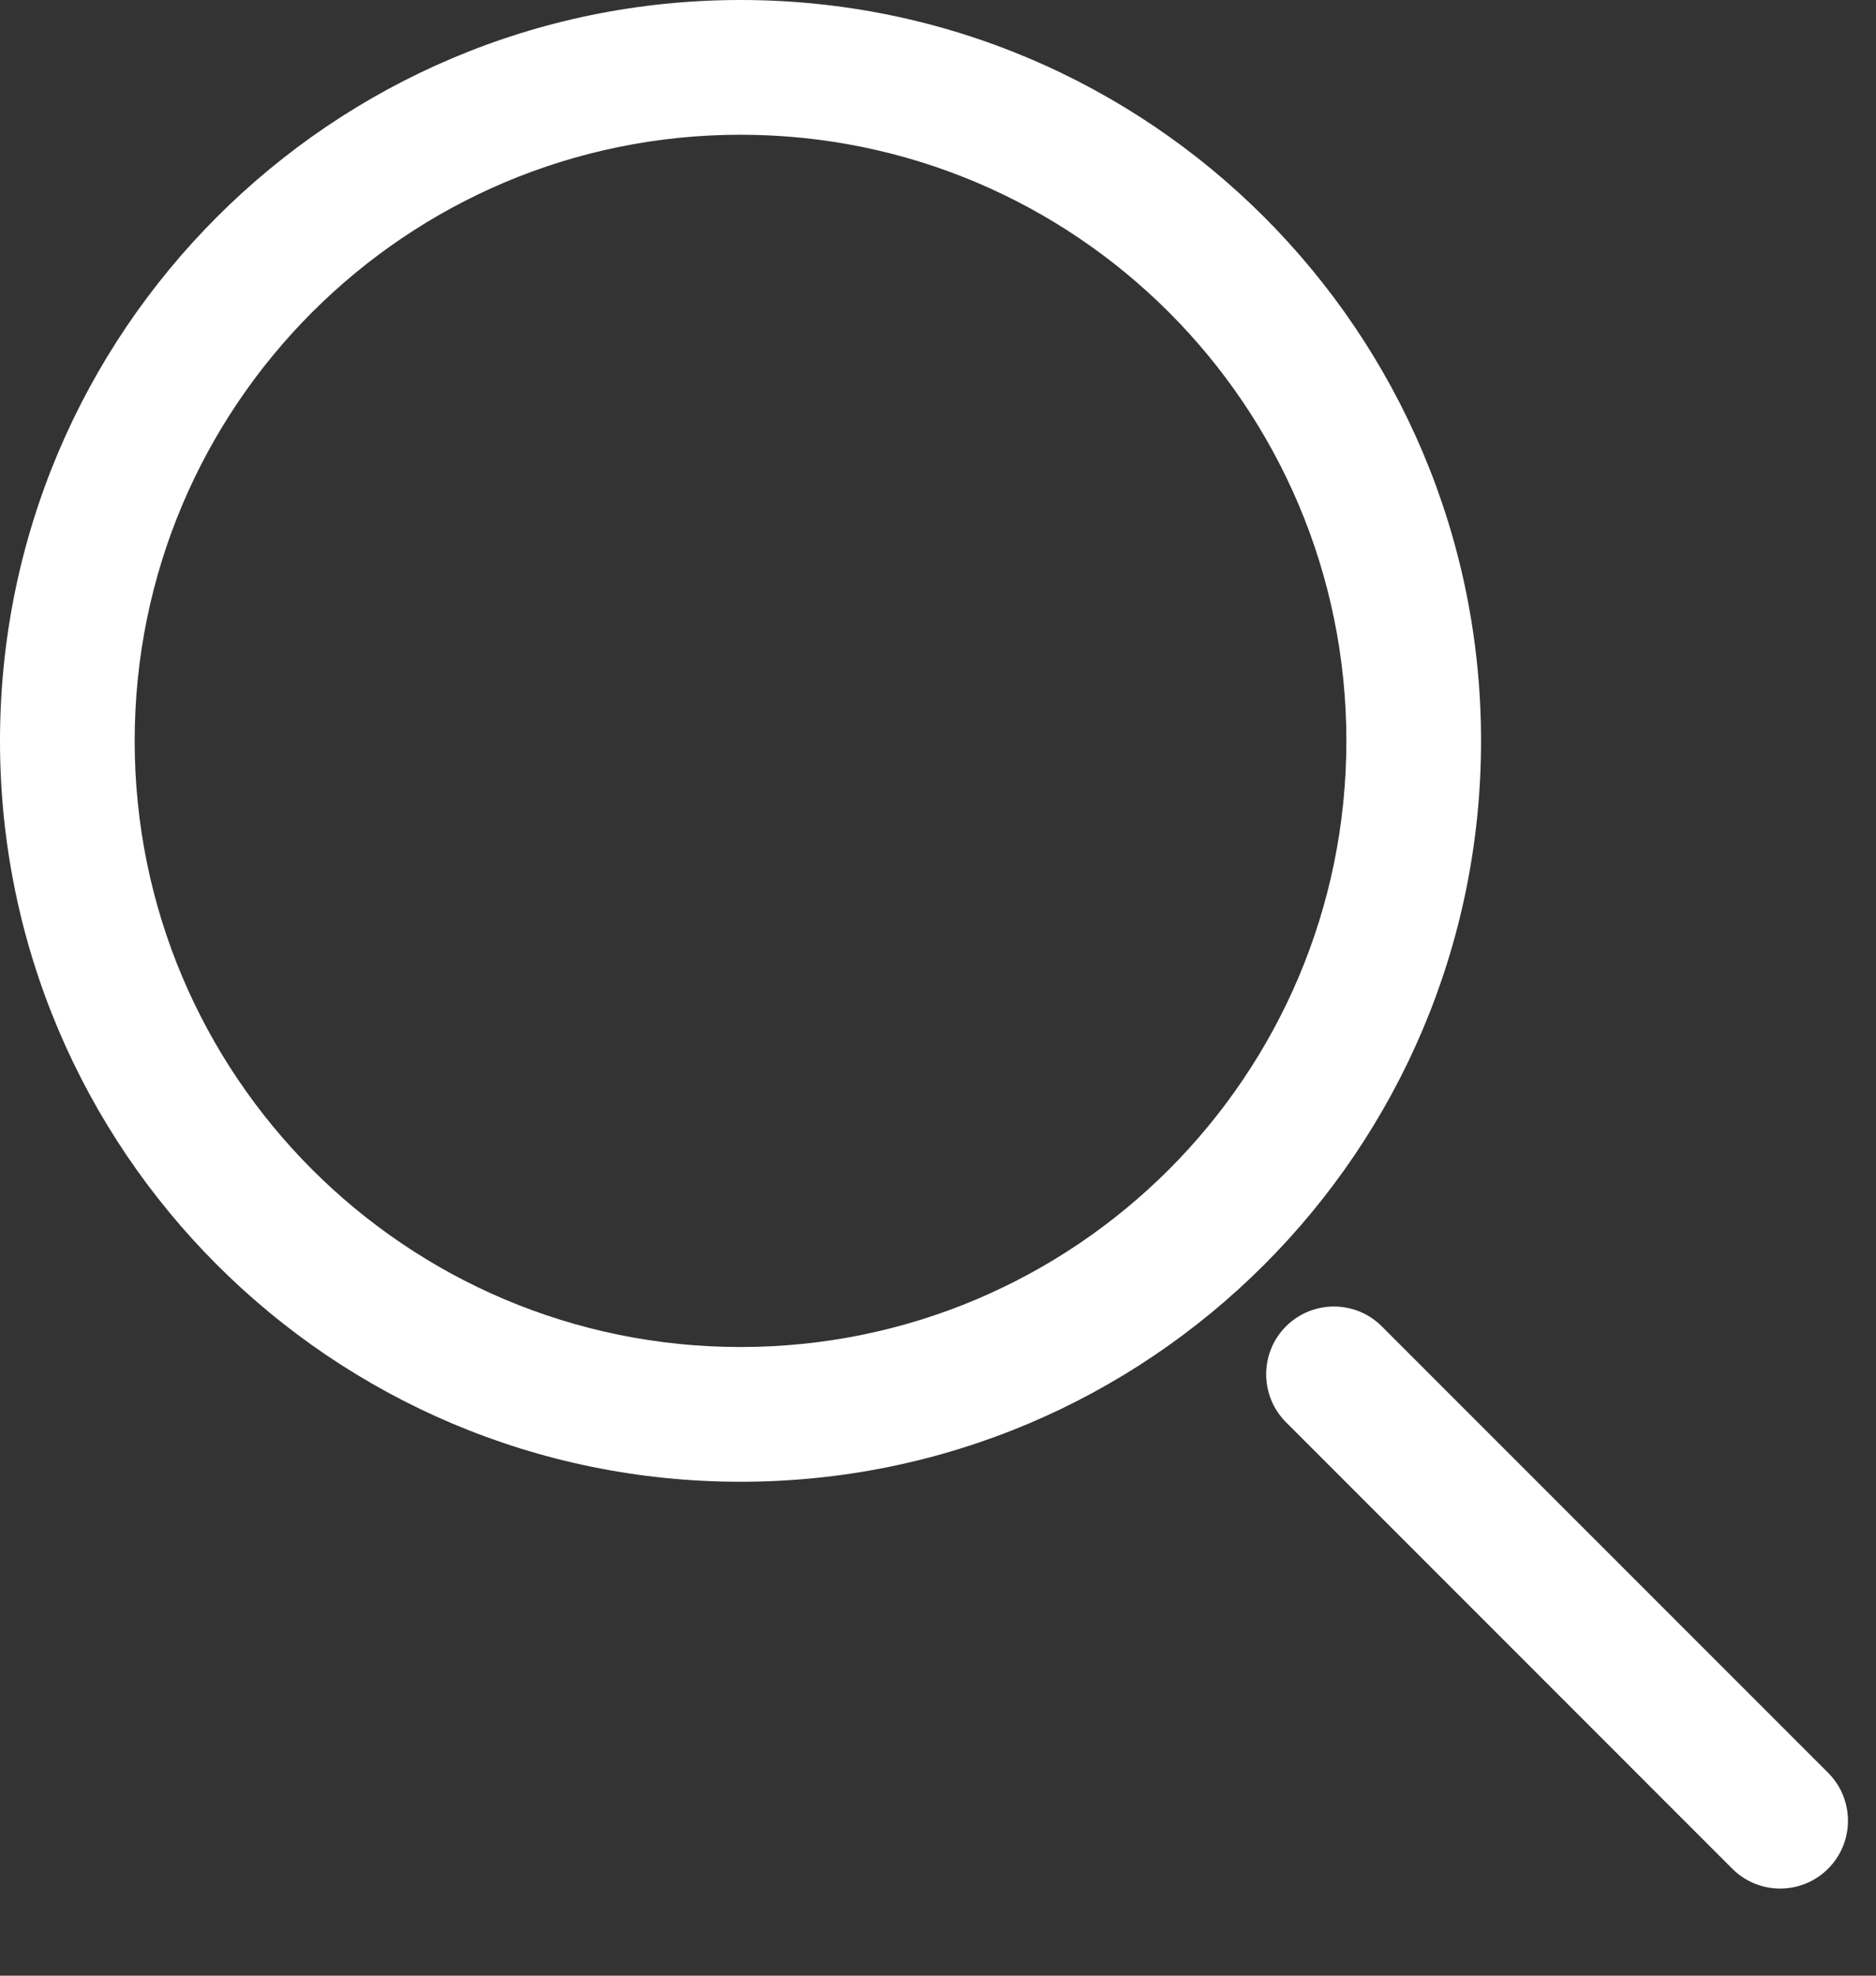 <svg width="19" height="20" viewBox="0 0 19 20" fill="none" xmlns="http://www.w3.org/2000/svg">
<rect x="0" y="0" width="19" height="20" fill="#333333" stroke="none"/>
<path fill-rule="evenodd" clip-rule="evenodd" d="M7.5 1.364C4.111 1.364 1.364 4.111 1.364 7.5C1.364 10.889 4.111 13.636 7.5 13.636C10.889 13.636 13.636 10.889 13.636 7.5C13.636 4.111 10.889 1.364 7.5 1.364ZM0 7.5C0 3.358 3.358 0 7.5 0C11.642 0 15 3.358 15 7.5C15 11.642 11.642 15 7.5 15C3.358 15 0 11.642 0 7.5Z" fill="white"/>
<path fill-rule="evenodd" clip-rule="evenodd" d="M13.024 13.427C13.293 13.159 13.727 13.159 13.995 13.427L18.515 17.946C18.783 18.214 18.783 18.649 18.515 18.917C18.247 19.185 17.812 19.185 17.544 18.917L13.024 14.397C12.757 14.129 12.757 13.695 13.024 13.427Z" fill="white"/>
</svg>
